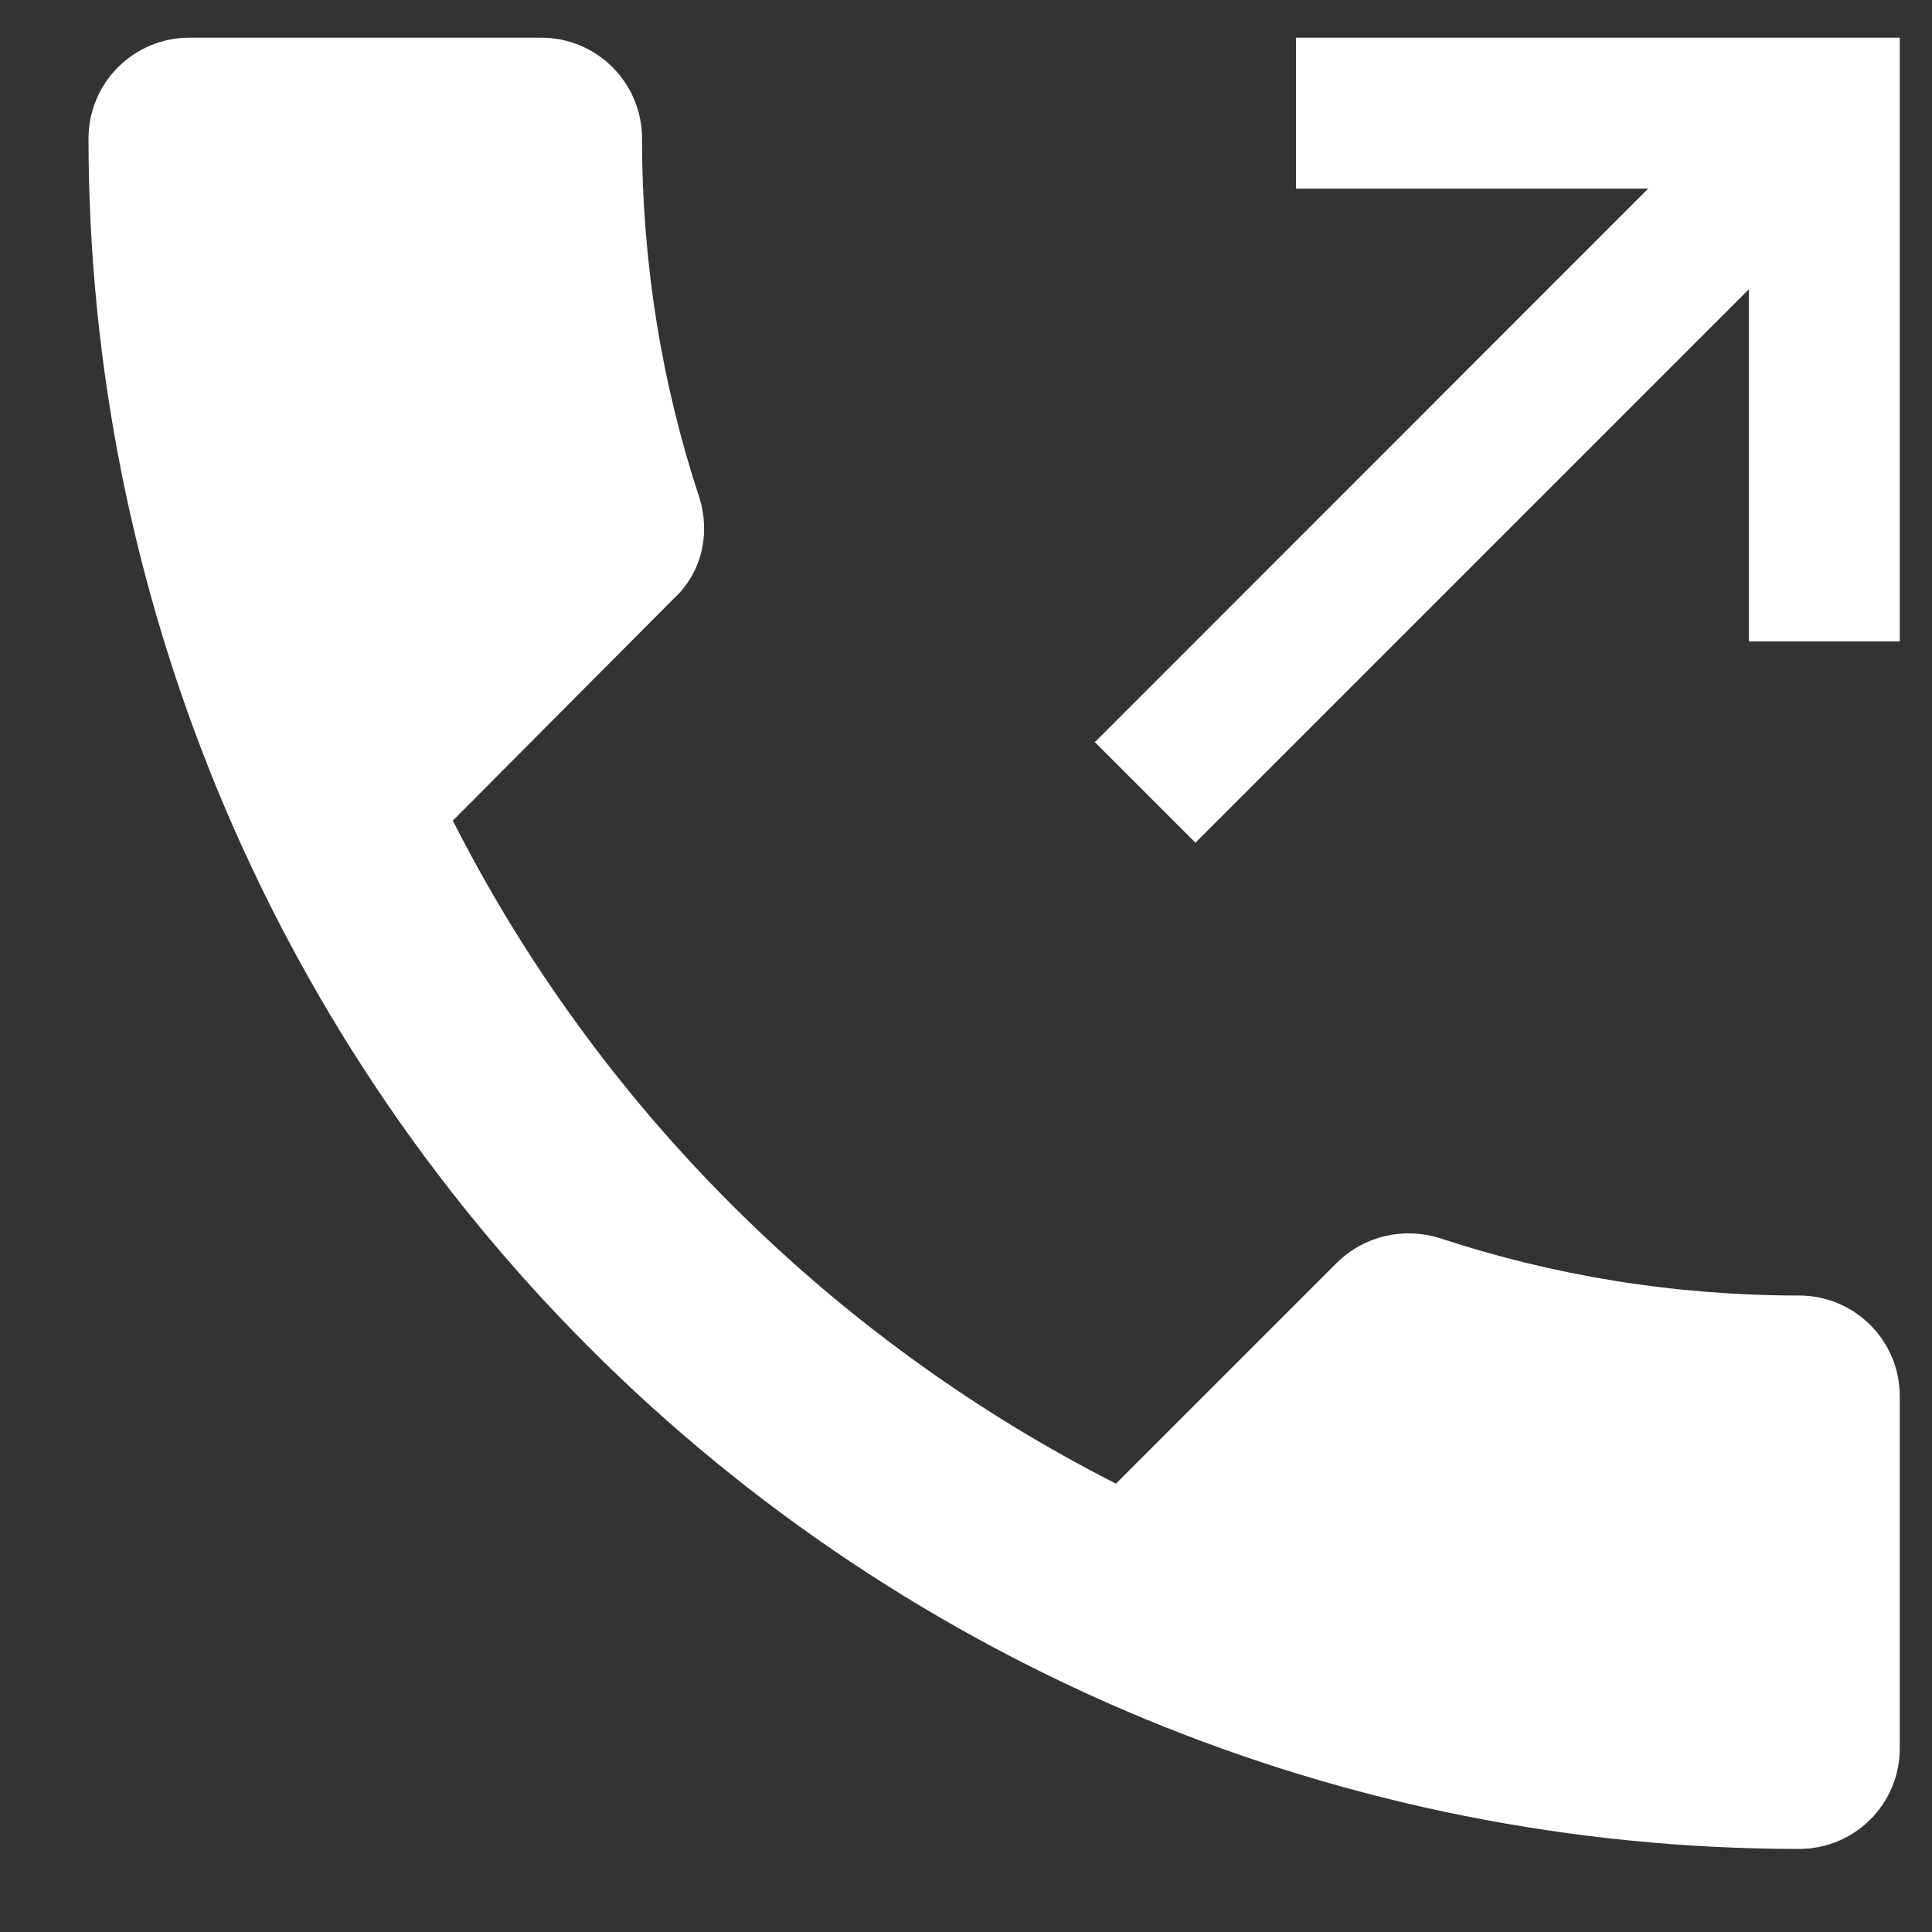 <?xml version="1.0" encoding="UTF-8"?> <svg xmlns="http://www.w3.org/2000/svg" width="16" height="16" viewBox="0 0 16 16" fill="none"><rect x="0" y="0" width="16" height="16" fill="#333333" stroke="none"/> <path d="M1.567 0.312C1.346 0.312 1.134 0.4 0.977 0.557C0.821 0.713 0.733 0.925 0.733 1.146C0.733 4.903 2.226 8.506 4.883 11.163C7.539 13.82 11.143 15.312 14.9 15.312C15.121 15.312 15.333 15.225 15.489 15.068C15.646 14.912 15.733 14.7 15.733 14.479V11.562C15.733 11.341 15.646 11.13 15.489 10.973C15.333 10.817 15.121 10.729 14.9 10.729C13.858 10.729 12.858 10.562 11.925 10.254C11.633 10.162 11.308 10.229 11.075 10.454L9.242 12.287C6.883 11.088 4.95 9.162 3.75 6.796L5.583 4.954C5.817 4.737 5.883 4.412 5.792 4.121C5.483 3.188 5.317 2.188 5.317 1.146C5.317 0.925 5.229 0.713 5.073 0.557C4.916 0.4 4.704 0.312 4.483 0.312H1.567ZM10.733 0.312V1.562H13.65L9.067 6.146L9.9 6.979L14.483 2.396V5.312H15.733V0.312H10.733Z" fill="white"></path> </svg> 
